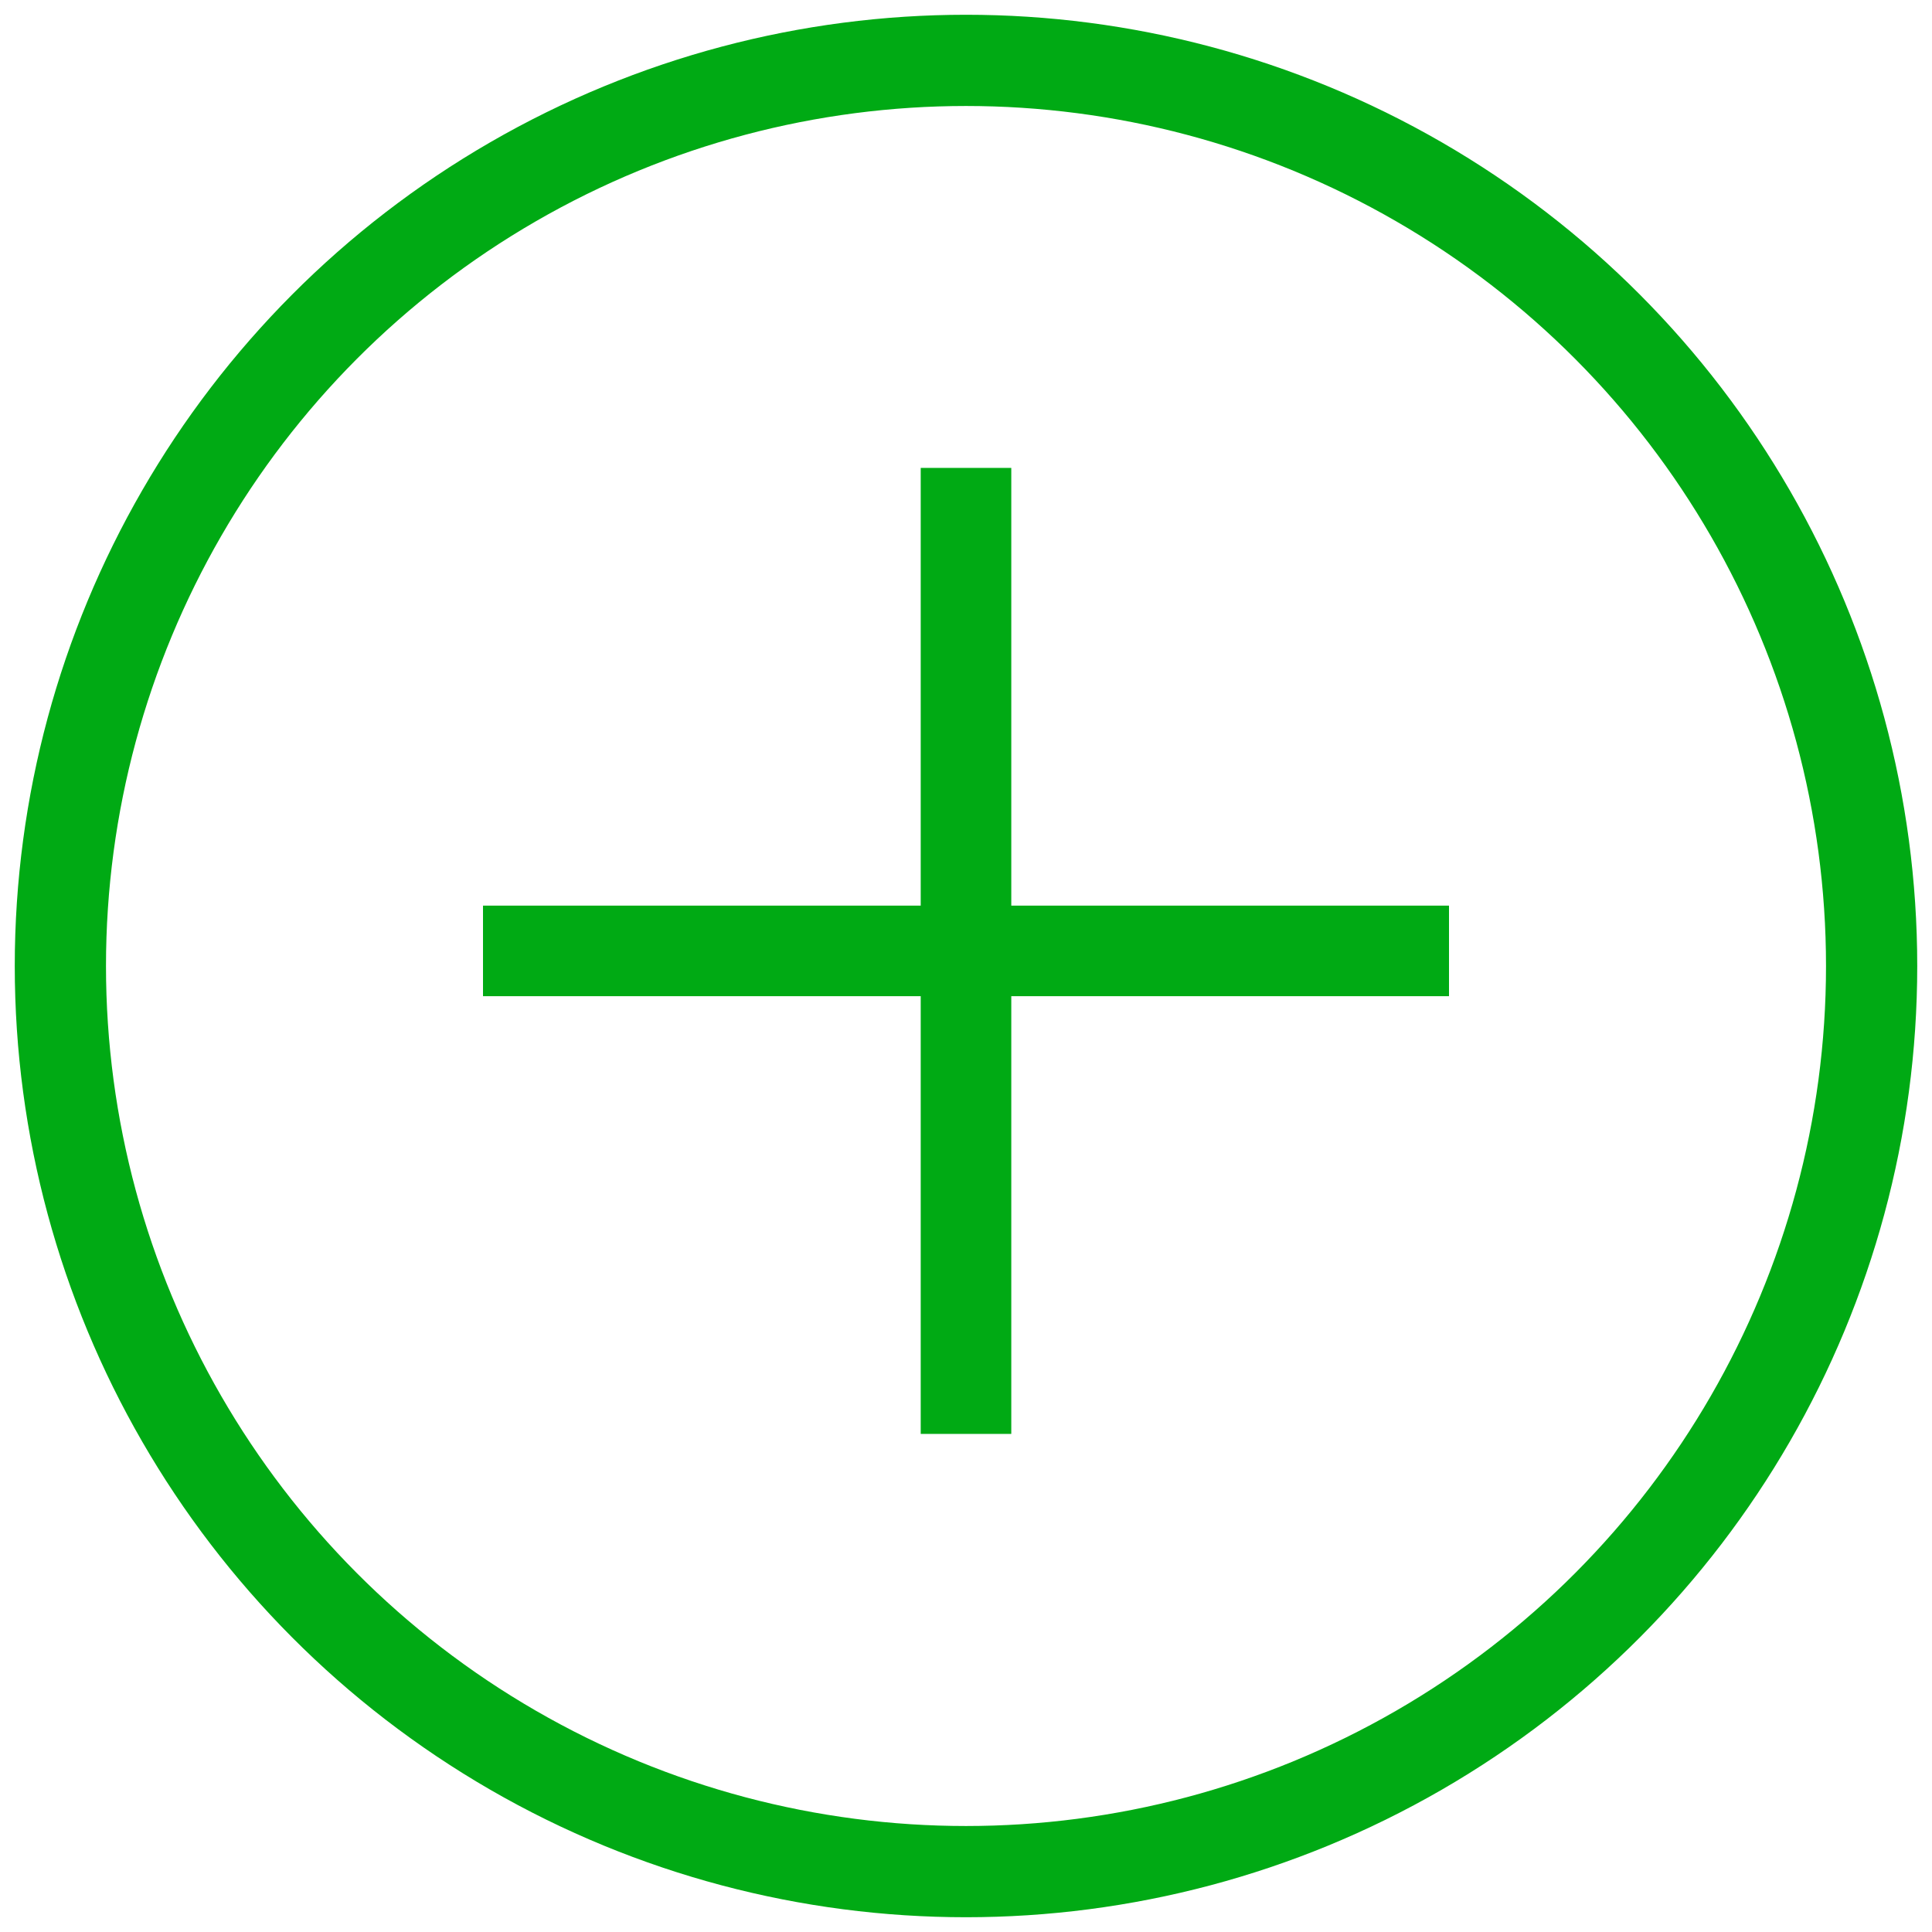<?xml version="1.0" encoding="UTF-8"?>
<svg width="32px" height="32px" viewBox="0 0 32 32" version="1.1" xmlns="http://www.w3.org/2000/svg" xmlns:xlink="http://www.w3.org/1999/xlink">
    <!-- Generator: Sketch 62 (91390) - https://sketch.com -->
    <title>kita@2x</title>
    <desc>Created with Sketch.</desc>
    <g id="Page-1" stroke="none" stroke-width="1" fill="none" fill-rule="evenodd">
        <g id="specifikacijos_ikonos" transform="translate(-300, -205)">
            <g id="kita" transform="translate(300, 181)">
                <g transform="translate(0, 24)">
                    <rect id="container" fill="#FFFFFF" opacity="0" x="0" y="0" width="32" height="32"></rect>
                    <g id="kopejie-parametri" stroke-width="1" transform="translate(1, 1)" stroke="#00AA14" stroke-linecap="round">
                        <circle id="Oval" stroke-width="1.511" cx="15" cy="15" r="15"></circle>
                    </g>
                    <rect id="Rectangle" fill="#00AA14" x="8" y="15" width="16" height="1.5"></rect>
                    <rect id="Rectangle" fill="#00AA14" transform="translate(16, 15.75) rotate(-270) translate(-16, -15.75) " x="8" y="15" width="16" height="1.5"></rect>
                </g>
            </g>
        </g>
    </g>
</svg>